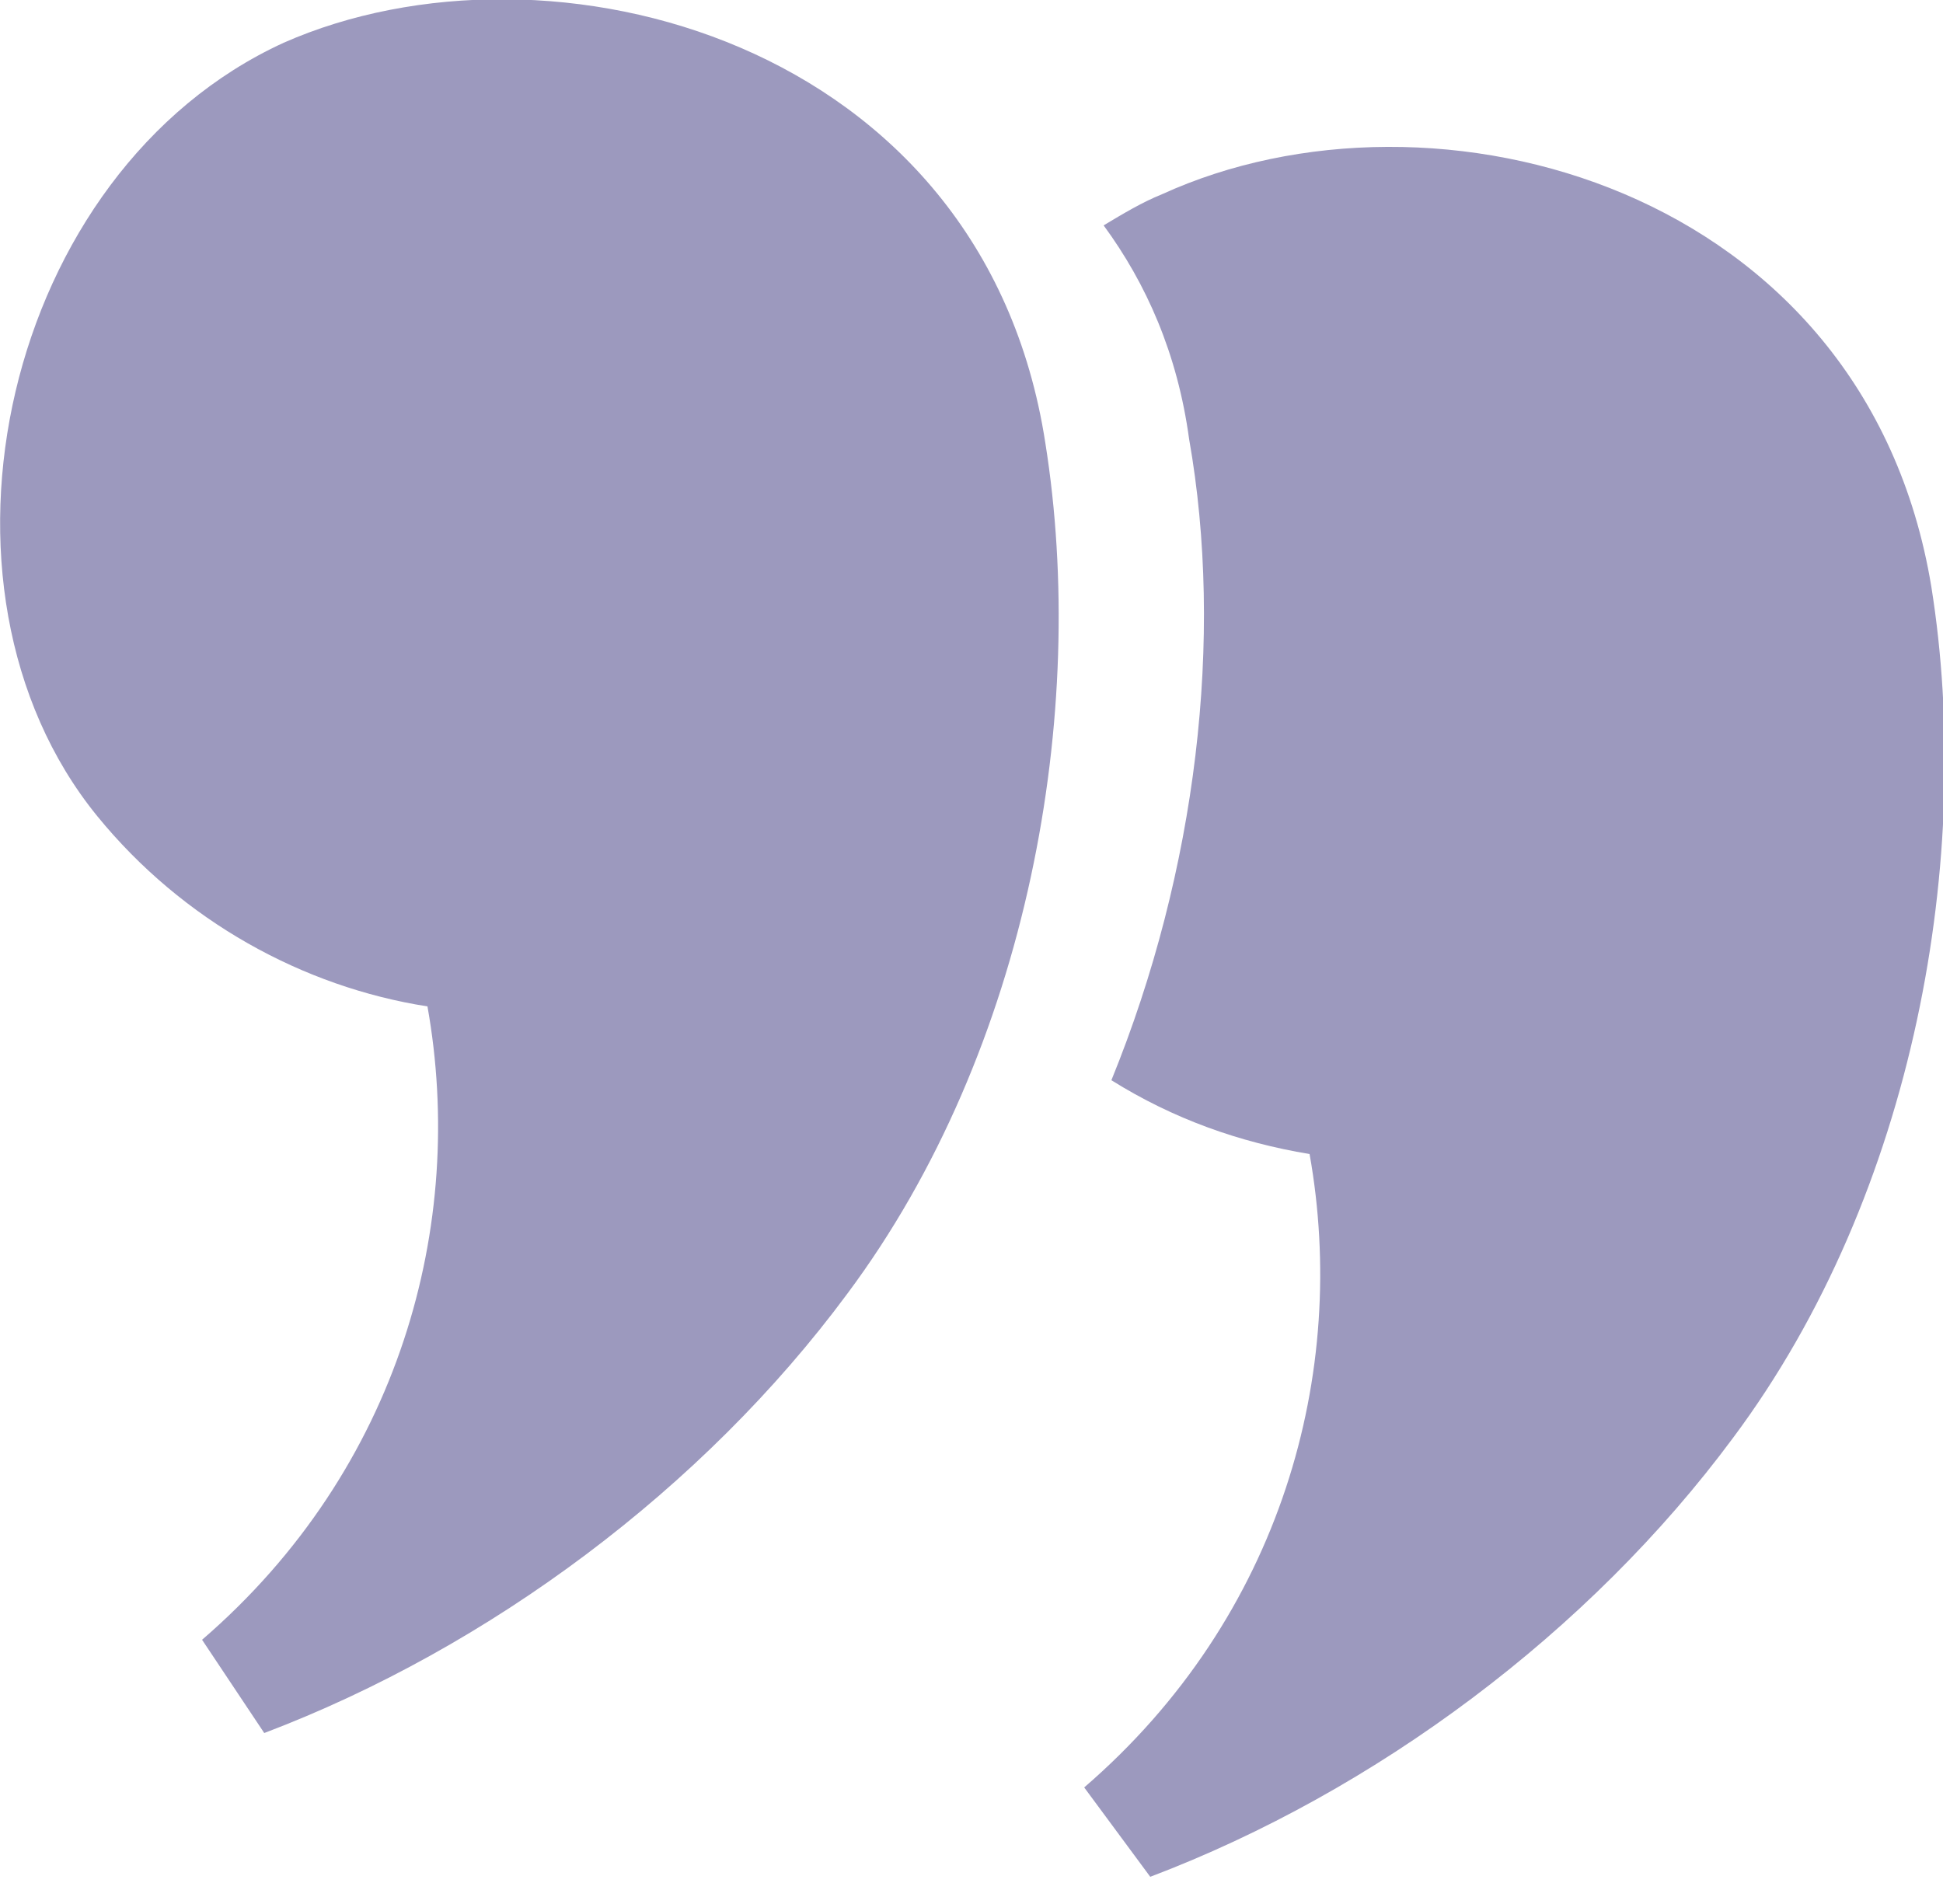 <?xml version="1.0" encoding="utf-8"?>
<!-- Generator: Adobe Illustrator 18.1.1, SVG Export Plug-In . SVG Version: 6.00 Build 0)  -->
<svg version="1.1" id="Layer_1" xmlns="http://www.w3.org/2000/svg" xmlns:xlink="http://www.w3.org/1999/xlink" x="0px" y="0px"
	 width="50px" height="49px" viewBox="0 0 50 49" enable-background="new 0 0 50 49" xml:space="preserve">
<g id="Group_1_2_">
	<g id="Group_2_2_">
		<path marker-start="none" marker-end="none" fill="#9C99BE" d="M49.7,15.1c1.1,6.9-0.4,15.6-5.1,21.9c-3.7,5-9.2,9.1-15,11.3
			L27.9,46c5.1-4.4,6.8-10.7,5.8-16.3c-1.8-0.3-3.5-0.9-5.1-1.9c2.2-5.4,2.9-11.4,2-16.5c-0.3-2.2-1.1-4-2.2-5.5
			c0.5-0.3,1-0.6,1.5-0.8C36.9,1.8,48,4.8,49.7,15.1z"/>
		<path marker-start="none" marker-end="none" fill="#9C99BE" d="M7.3,1.1c6.8-3,18-0.1,19.6,10.3c1.1,6.9-0.4,15.6-5.1,21.9
			c-3.7,5-9.2,9.1-15,11.3l-1.6-2.4c5.1-4.4,6.8-10.7,5.8-16.3c-3.2-0.5-6.3-2.2-8.5-4.9C-2.3,15.1,0.1,4.4,7.3,1.1z"/>
	</g>
</g>
</svg>
